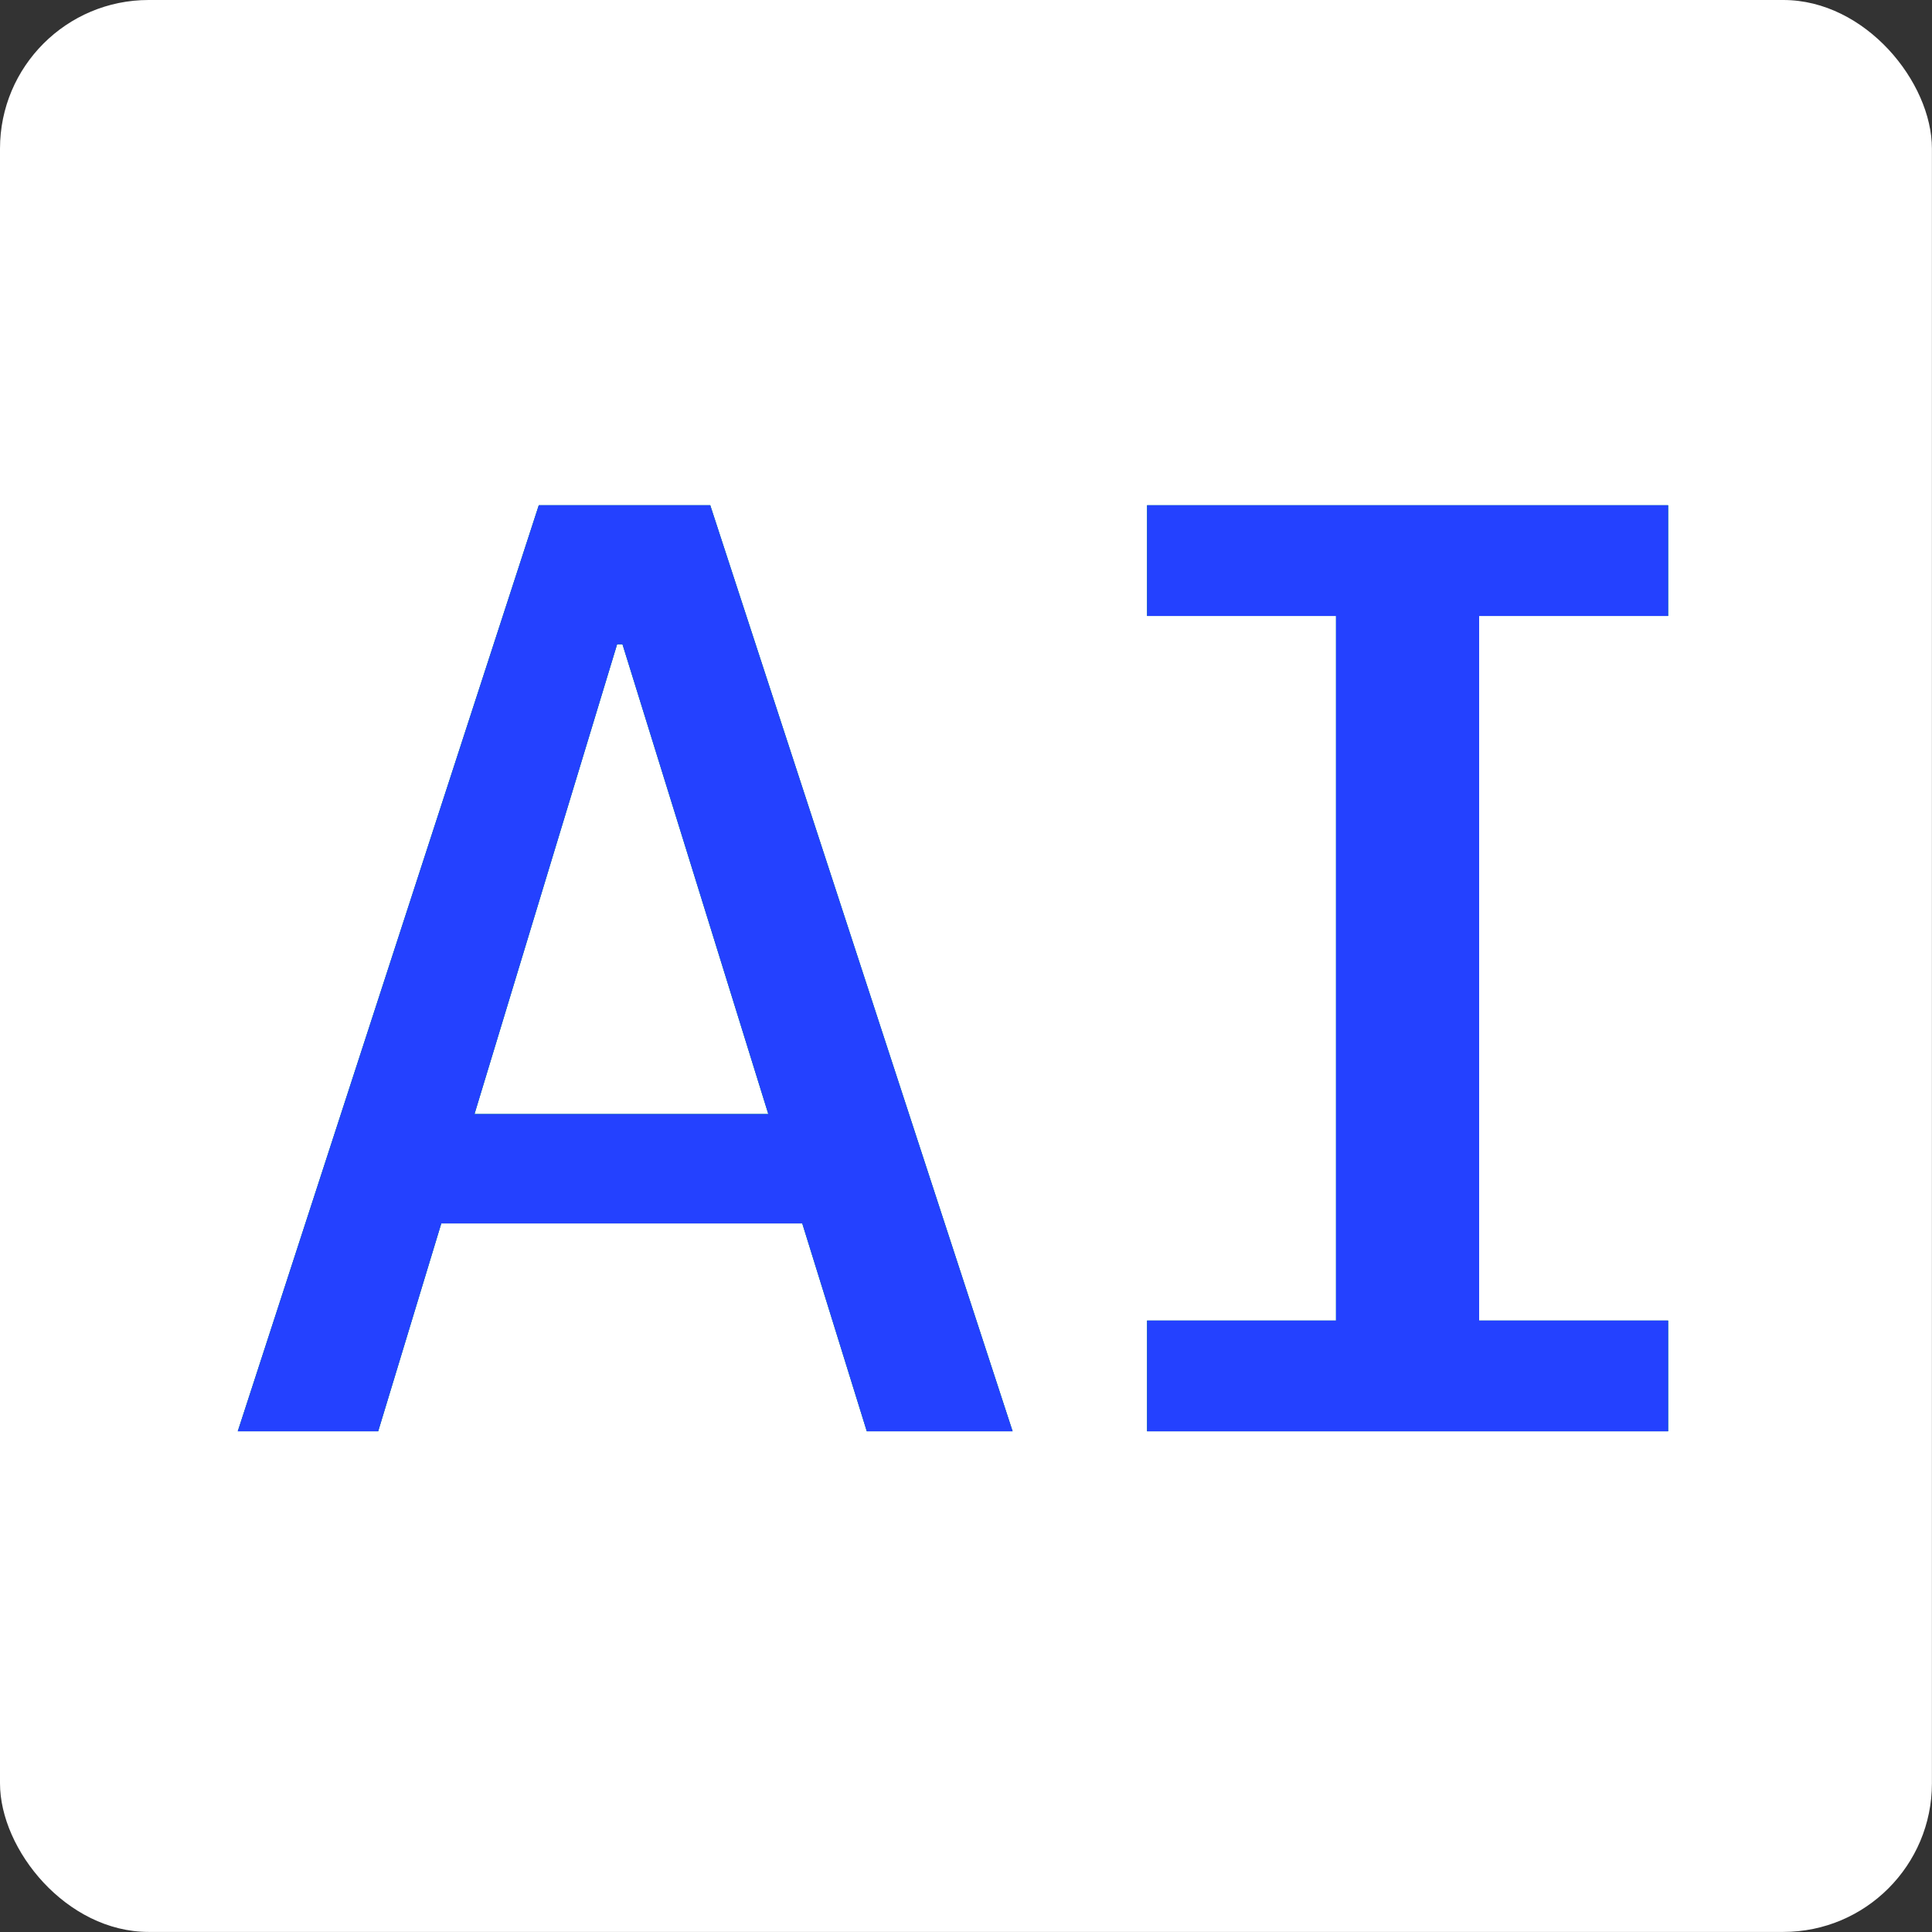 <svg xmlns="http://www.w3.org/2000/svg" version="1.1" xmlns:xlink="http://www.w3.org/1999/xlink" width="1000" height="1000"><rect width="100%" height="100%" fill="#333333" stroke="none"/><style>
    #light-icon {
      display: inline;
    }
    #dark-icon {
      display: none;
    }

    @media (prefers-color-scheme: dark) {
      #light-icon {
        display: none;
      }
      #dark-icon {
        display: inline;
      }
    }
  </style><g id="light-icon"><svg xmlns="http://www.w3.org/2000/svg" version="1.1" xmlns:xlink="http://www.w3.org/1999/xlink" width="1000" height="1000"><g><g transform="matrix(7.692,0,0,7.692,0,0)"><svg xmlns="http://www.w3.org/2000/svg" version="1.1" xmlns:xlink="http://www.w3.org/1999/xlink" width="130" height="130"><svg width="130" height="130" viewBox="0 0 130 130" fill="none" xmlns="http://www.w3.org/2000/svg">
<rect width="130" height="130" rx="10" fill="white"></rect>
<path d="M77.186 96.312V88.863H89.903V41.448H77.186V34H112.248V41.448H99.531V88.863H112.248V96.312H77.186Z" fill="#2441FF"></path>
<path d="M77.186 96.312V88.863H89.903V41.448H77.186V34H112.248V41.448H99.531V88.863H112.248V96.312H77.186Z" fill="#15DC25"></path>
<path d="M77.186 96.312V88.863H89.903V41.448H77.186V34H112.248V41.448H99.531V88.863H112.248V96.312H77.186Z" fill="#2441FF"></path>
<path d="M16 96.312L36.256 34H47.792L68.138 96.312H58.328L41.888 43.356H41.524L25.447 96.312H16ZM26.173 82.323V74.966H57.602V82.323H26.173Z" fill="#2441FF"></path>
<path d="M16 96.312L36.256 34H47.792L68.138 96.312H58.328L41.888 43.356H41.524L25.447 96.312H16ZM26.173 82.323V74.966H57.602V82.323H26.173Z" fill="#15DC25"></path>
<path d="M16 96.312L36.256 34H47.792L68.138 96.312H58.328L41.888 43.356H41.524L25.447 96.312H16ZM26.173 82.323V74.966H57.602V82.323H26.173Z" fill="#2441FF"></path>
</svg></svg></g></g></svg></g><g id="dark-icon"><svg xmlns="http://www.w3.org/2000/svg" version="1.1" xmlns:xlink="http://www.w3.org/1999/xlink" width="1000" height="1000"><g><g transform="matrix(7.692,0,0,7.692,0,0)"><svg xmlns="http://www.w3.org/2000/svg" version="1.1" xmlns:xlink="http://www.w3.org/1999/xlink" width="130" height="130"><svg width="130" height="130" viewBox="0 0 130 130" fill="none" xmlns="http://www.w3.org/2000/svg">
<rect width="130" height="130" rx="10" fill="#2441FF"></rect>
<path d="M77.186 96.312V88.863H89.903V41.448H77.186V34H112.248V41.448H99.531V88.863H112.248V96.312H77.186Z" fill="white"></path>
<path d="M77.186 96.312V88.863H89.903V41.448H77.186V34H112.248V41.448H99.531V88.863H112.248V96.312H77.186Z" fill="#15DC25"></path>
<path d="M77.186 96.312V88.863H89.903V41.448H77.186V34H112.248V41.448H99.531V88.863H112.248V96.312H77.186Z" fill="white"></path>
<path d="M16 96.312L36.256 34H47.792L68.138 96.312H58.328L41.888 43.356H41.524L25.447 96.312H16ZM26.173 82.323V74.966H57.602V82.323H26.173Z" fill="white"></path>
<path d="M16 96.312L36.256 34H47.792L68.138 96.312H58.328L41.888 43.356H41.524L25.447 96.312H16ZM26.173 82.323V74.966H57.602V82.323H26.173Z" fill="#15DC25"></path>
<path d="M16 96.312L36.256 34H47.792L68.138 96.312H58.328L41.888 43.356H41.524L25.447 96.312H16ZM26.173 82.323V74.966H57.602V82.323H26.173Z" fill="white"></path>
</svg></svg></g></g></svg></g></svg>